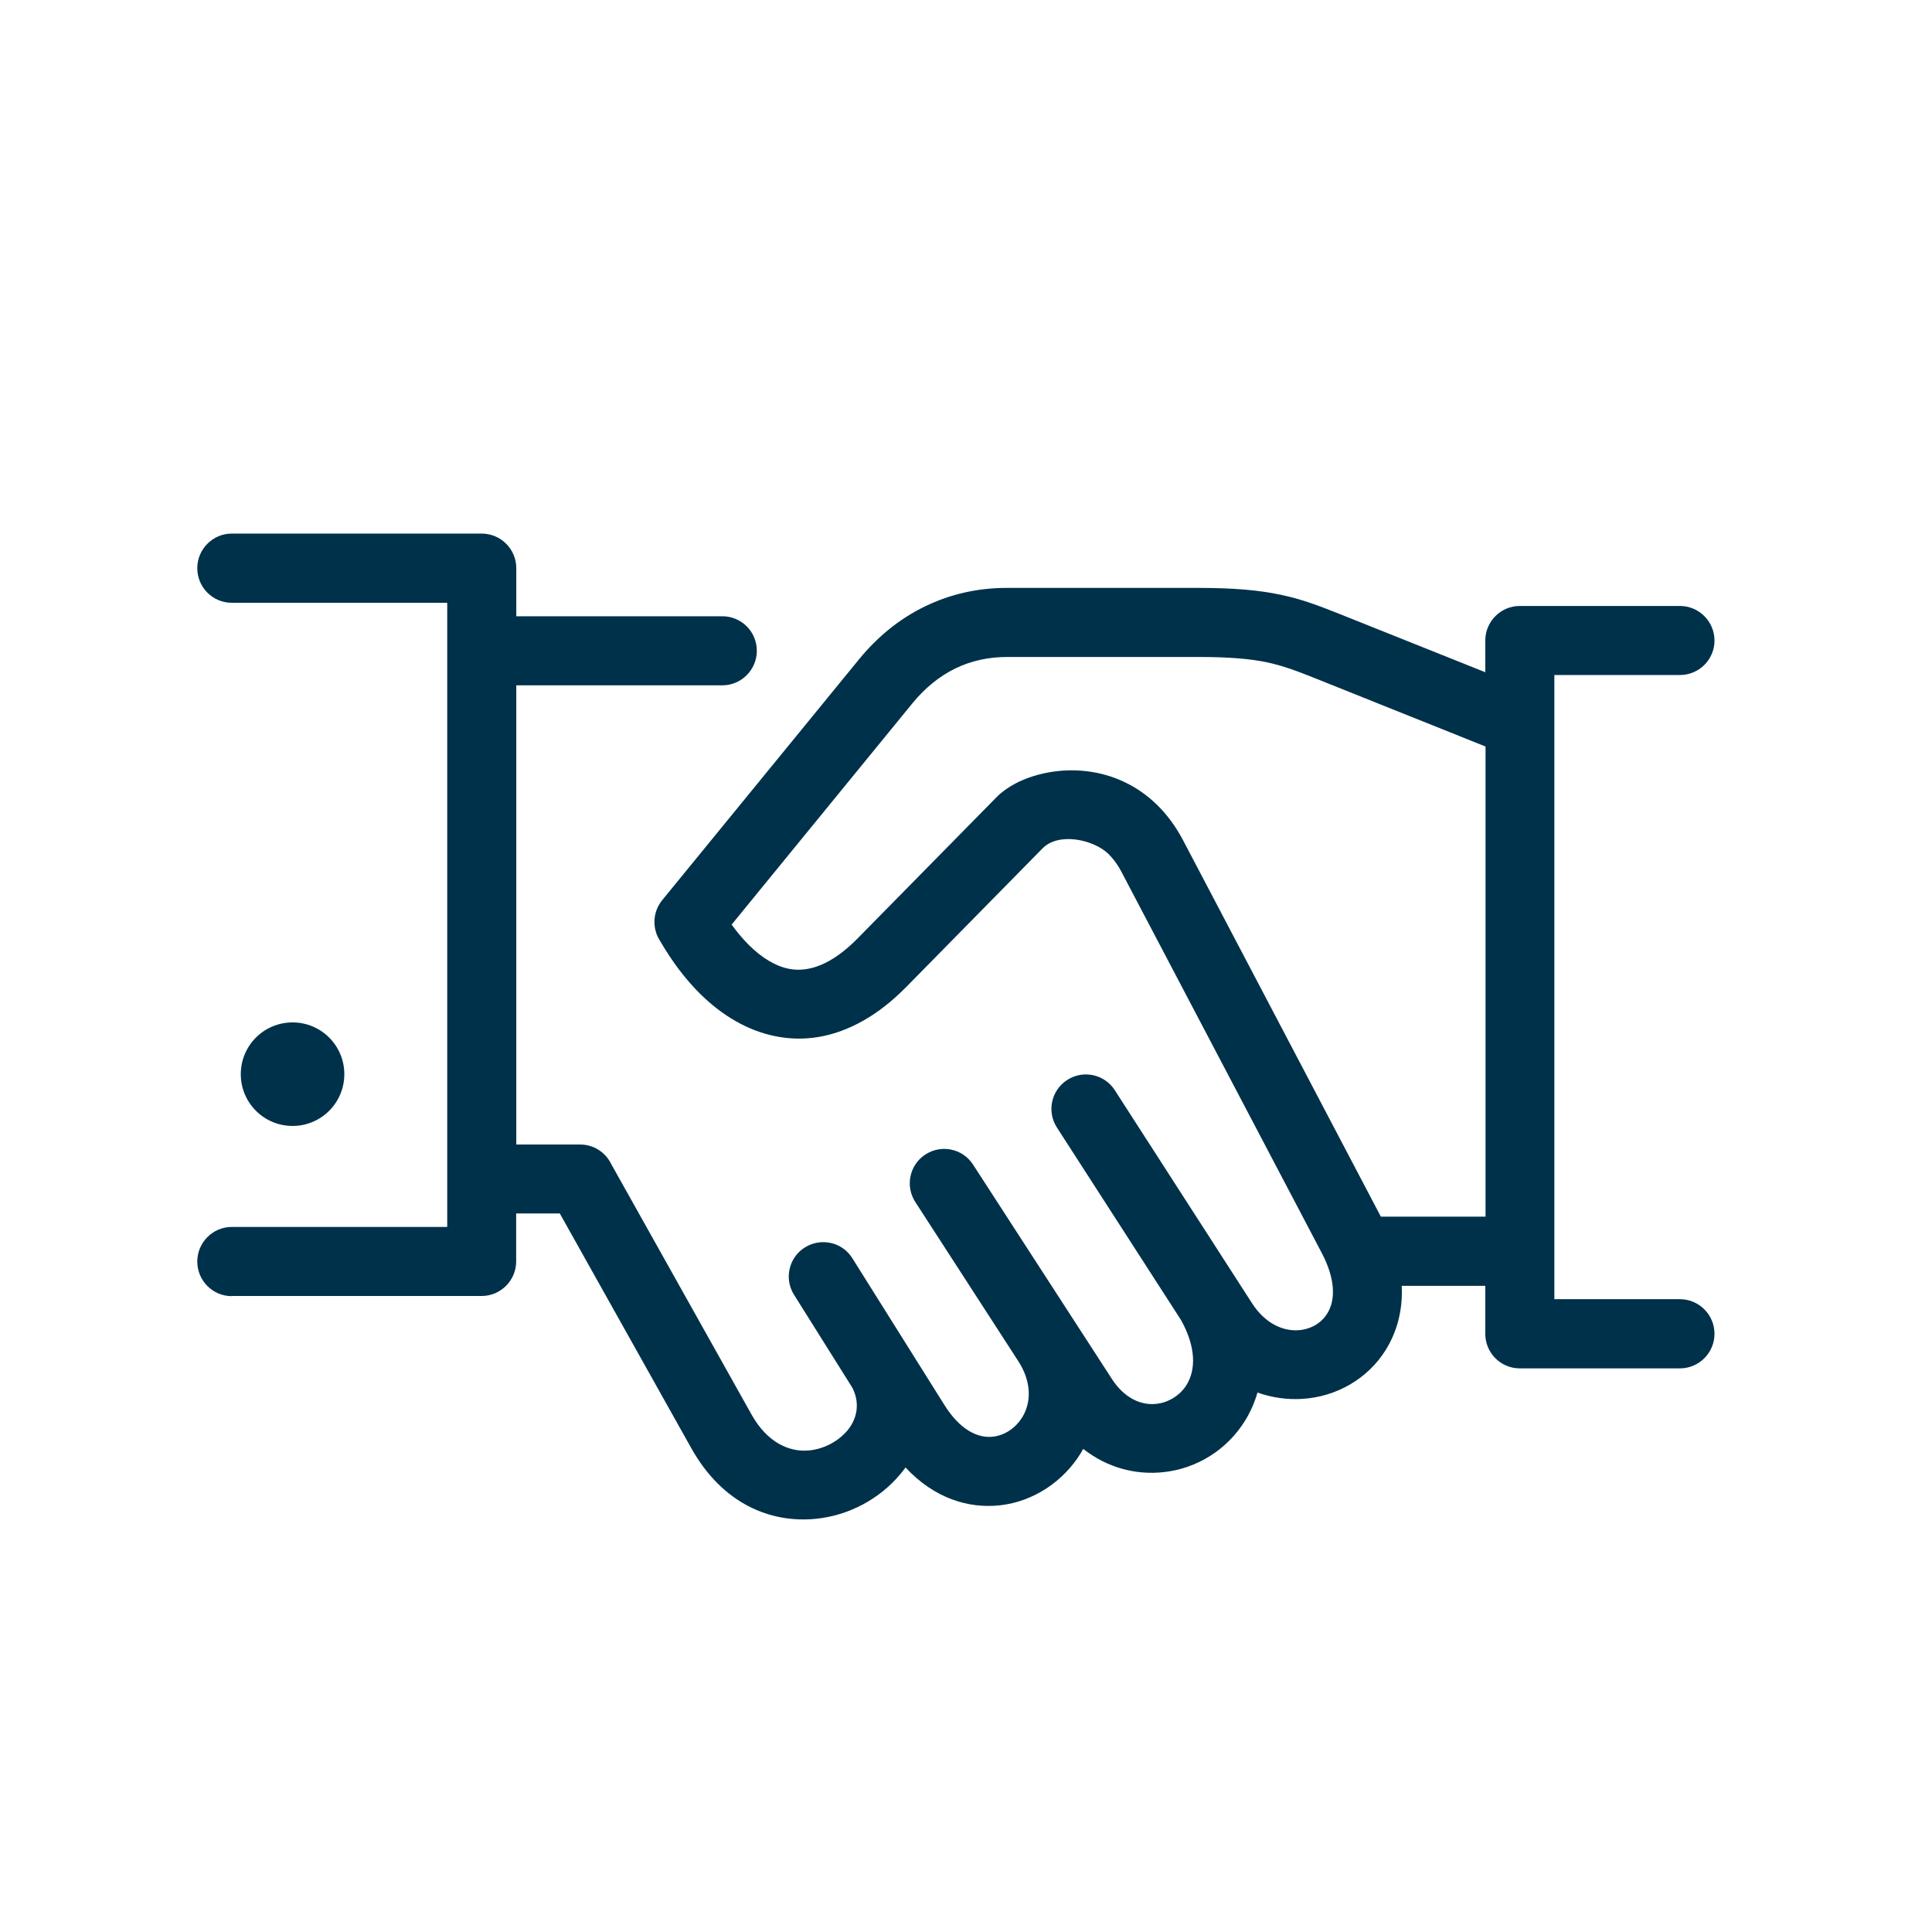 <?xml version="1.0" encoding="UTF-8"?>
<svg id="Laag_4" data-name="Laag 4" xmlns="http://www.w3.org/2000/svg" viewBox="0 0 151.89 151.89">
  <defs>
    <style>
      .cls-1 {
        fill: #00314a;
        fill-rule: evenodd;
      }
    </style>
  </defs>
  <path class="cls-1" d="M18.22,101.9c-1.5,0-2.71-1.22-2.71-2.72s1.22-2.72,2.71-2.72h16.94v-49.07h-16.94c-1.5,0-2.71-1.22-2.71-2.72s1.22-2.72,2.71-2.72h19.65c1.5,0,2.72,1.22,2.72,2.72v3.78h16.2c1.5,0,2.71,1.21,2.71,2.71s-1.22,2.72-2.71,2.72h-16.2v36.1h5.02c1.07,0,2,.62,2.44,1.53l11.03,19.69c1.24,2.22,2.98,2.98,4.53,2.83,1.15-.11,2.29-.7,3.03-1.59.73-.89,1-2.11.37-3.34l-4.58-7.3c-.8-1.26-.42-2.94.85-3.73s2.94-.42,3.73.85l7.24,11.54c1.21,1.94,2.62,2.63,3.81,2.49.97-.11,1.8-.71,2.31-1.53.7-1.14.77-2.78-.36-4.48l-8.05-12.44c-.81-1.25-.46-2.93.8-3.74,1.25-.81,2.93-.46,3.74.8l10.92,16.86c.98,1.51,2.3,2.08,3.48,1.95.97-.1,1.88-.67,2.39-1.5.71-1.15.77-2.92-.44-5.09l-9.76-15.14c-.81-1.26-.44-2.94.82-3.74,1.26-.81,2.94-.44,3.74.82l10.79,16.75c1,1.55,2.39,2.19,3.62,2.11.93-.06,1.79-.51,2.29-1.32.64-1.03.67-2.66-.45-4.78l-15.73-29.93c-.3-.58-.65-1.04-1.01-1.4-1.2-1.17-3.94-1.73-5.19-.46l-10.71,10.89c-1.11,1.13-2.24,2.01-3.37,2.65-2.37,1.35-4.72,1.69-6.96,1.23-2.16-.44-4.13-1.61-5.84-3.28-1.18-1.16-2.26-2.59-3.18-4.18-.65-.97-.62-2.28.15-3.23l15.47-18.93c1.48-1.81,3.23-3.22,5.2-4.17,1.96-.95,4.11-1.45,6.42-1.45h15.04c2.84,0,4.8.18,6.5.54,1.66.35,2.97.85,4.6,1.5l11.48,4.59v-2.49c0-1.5,1.22-2.72,2.71-2.72h12.59c1.5,0,2.72,1.22,2.72,2.72s-1.22,2.71-2.72,2.71h-9.87v49.07h9.87c1.5,0,2.72,1.22,2.72,2.72s-1.22,2.72-2.72,2.72h-12.59c-1.5,0-2.71-1.22-2.71-2.72v-3.77h-6.57c.1,1.93-.39,3.64-1.25,5.03-1.42,2.29-3.9,3.7-6.58,3.86-1.16.07-2.35-.09-3.51-.5-.23.8-.56,1.54-.98,2.22-1.41,2.27-3.77,3.76-6.42,4.04-2.13.23-4.38-.32-6.3-1.83l-.2.35c-1.37,2.21-3.7,3.78-6.3,4.08-2.5.29-5.21-.54-7.47-2.97-.12.17-.25.34-.39.5-1.65,2-4.11,3.29-6.69,3.54-3.51.34-7.3-1.15-9.77-5.57l-10.33-18.44h-3.43v3.77c0,1.5-1.22,2.72-2.72,2.72h-19.65ZM23,80.38c-2.25,0-4.07,1.82-4.07,4.07s1.82,4.07,4.07,4.07,4.07-1.82,4.07-4.07-1.82-4.07-4.07-4.07h0ZM116.79,95.67v-36.98l-13.48-5.4c-1.36-.54-2.44-.95-3.7-1.22-1.3-.27-2.91-.42-5.39-.42h-15.04c-1.49,0-2.85.31-4.07.9-1.25.61-2.38,1.53-3.36,2.72l-14.23,17.42c.44.61.9,1.15,1.38,1.63.99.97,2.04,1.63,3.1,1.84.98.2,2.07.02,3.23-.64.7-.4,1.43-.97,2.19-1.74l10.92-11.1c.39-.4.9-.77,1.49-1.08,1.3-.69,3.19-1.16,5.17-1.01,2.01.15,4.16.92,5.98,2.7.75.74,1.43,1.64,2.01,2.73l15.57,29.63h8.24Z"/>
</svg>